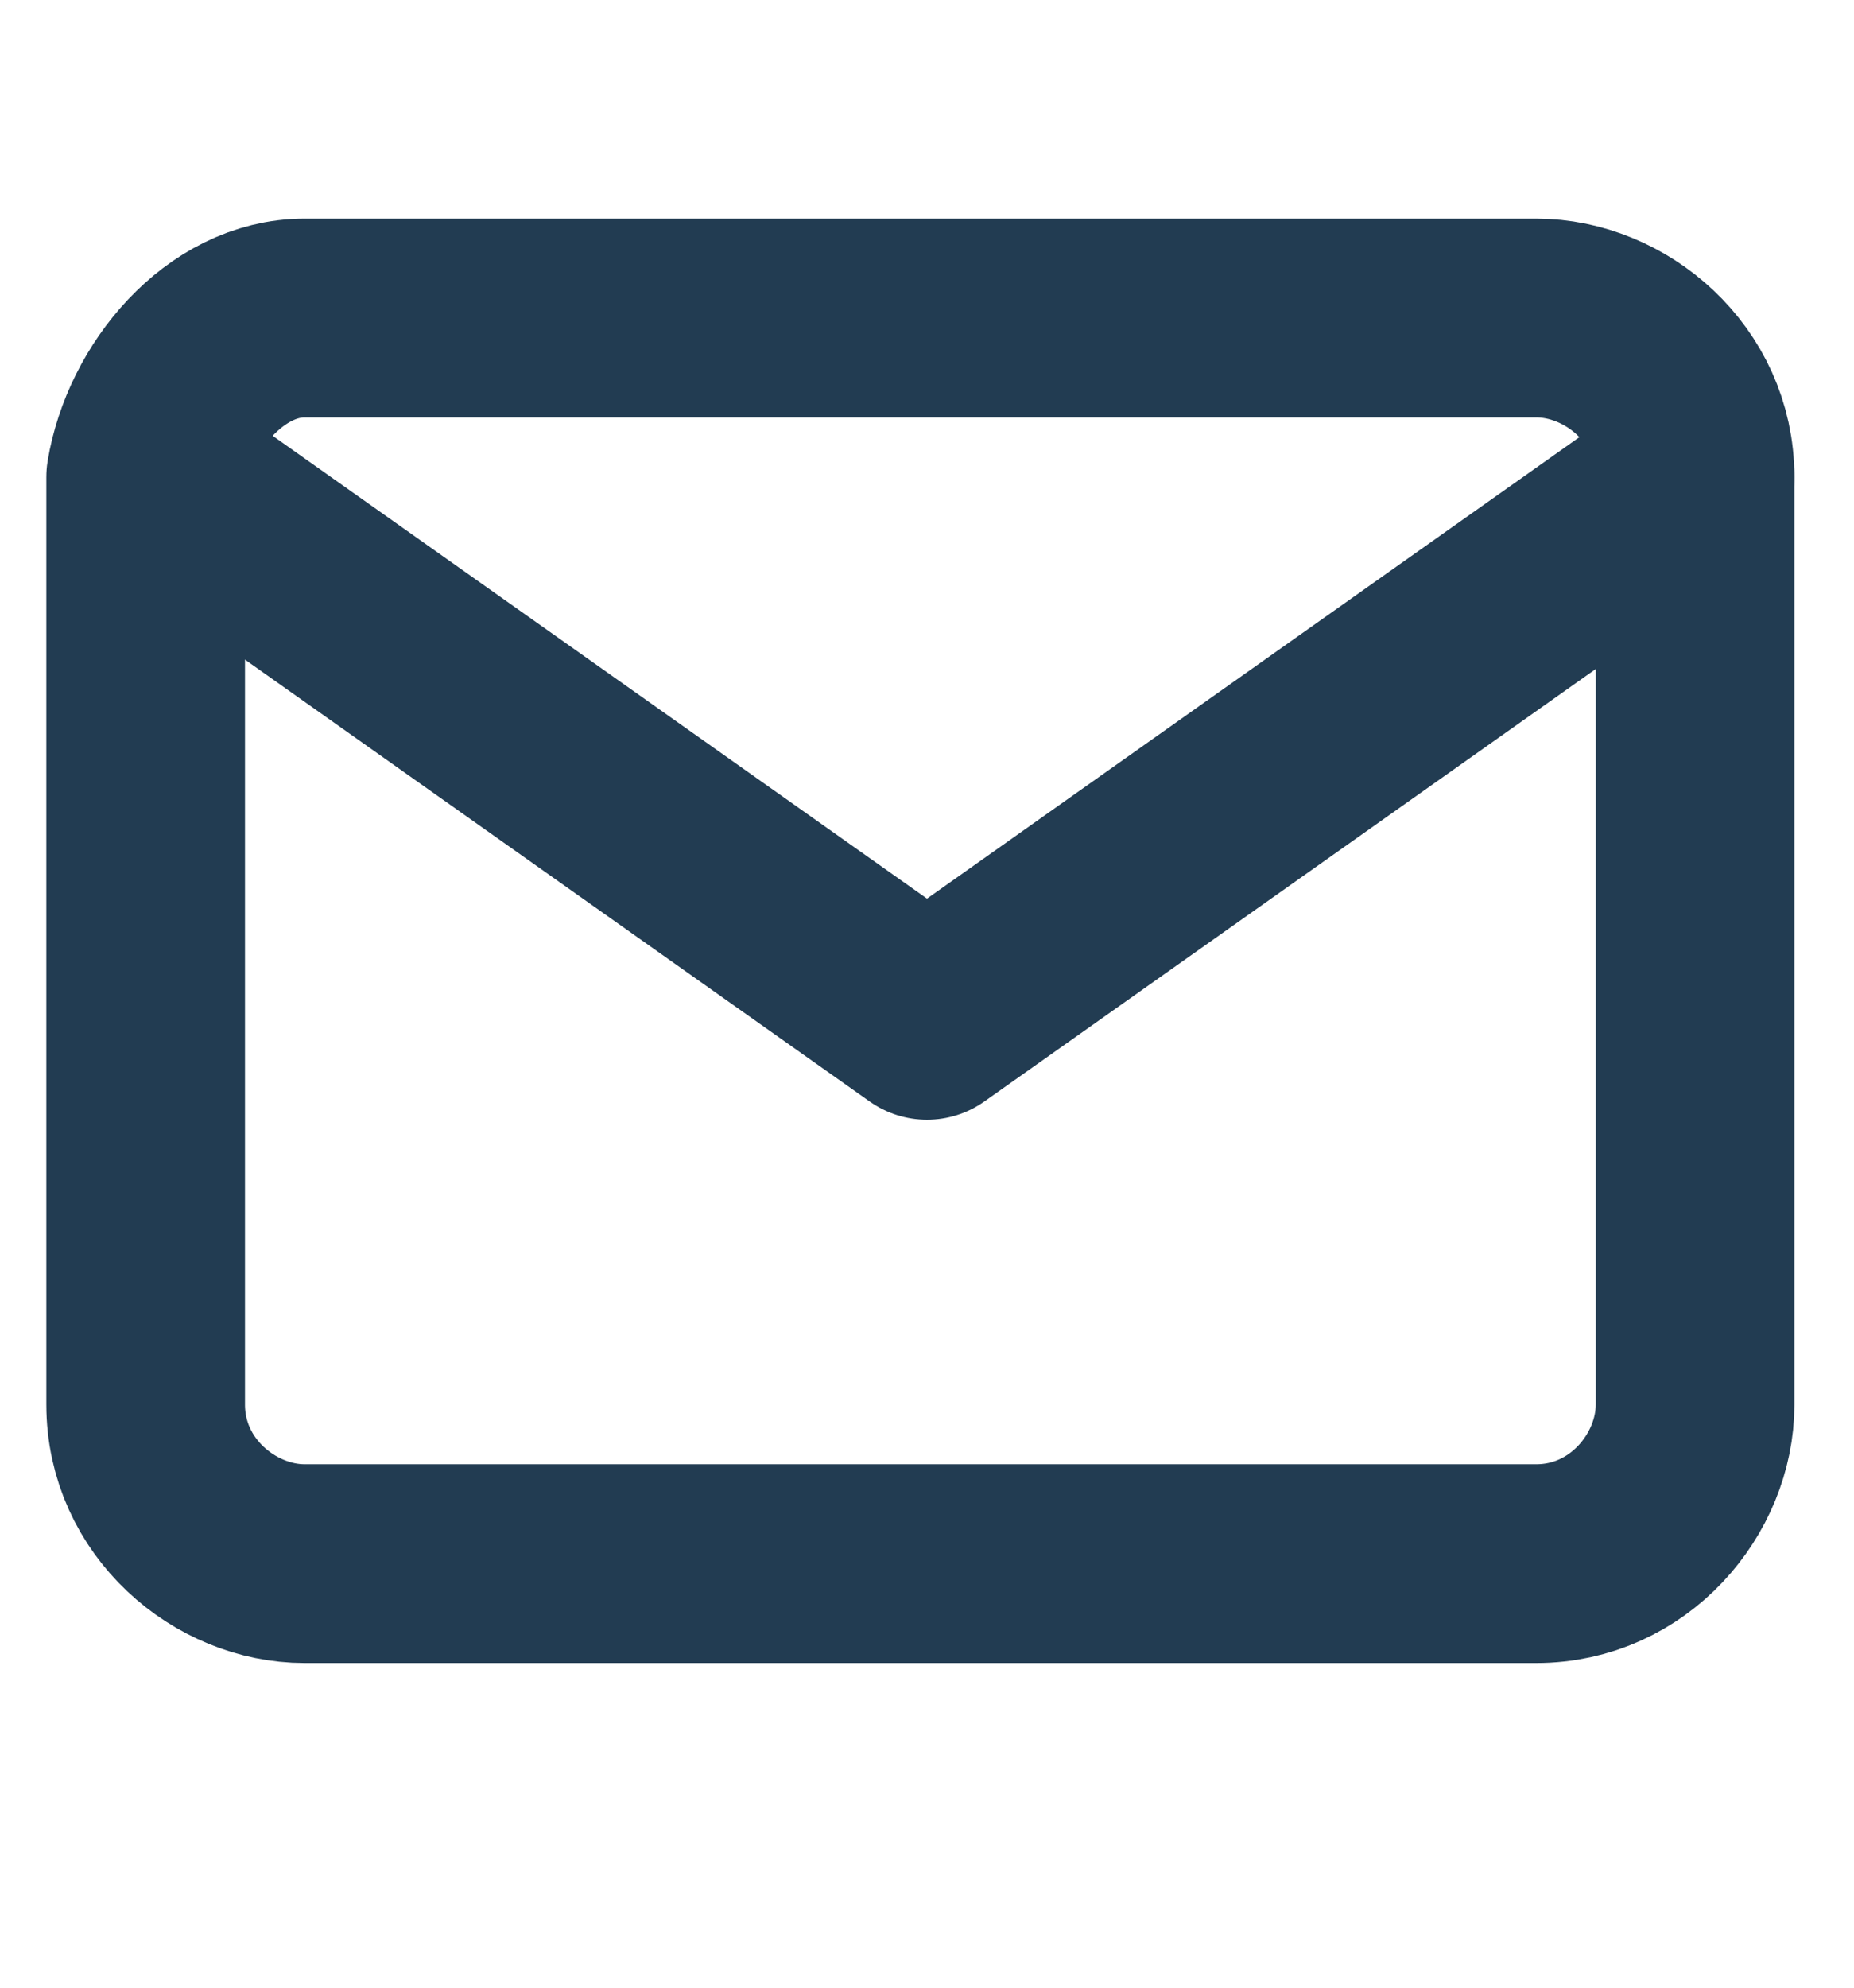 <?xml version="1.0" encoding="UTF-8"?> <!-- Generator: Adobe Illustrator 26.0.3, SVG Export Plug-In . SVG Version: 6.00 Build 0) --> <svg xmlns="http://www.w3.org/2000/svg" xmlns:xlink="http://www.w3.org/1999/xlink" version="1.1" id="Layer_1" x="0px" y="0px" viewBox="0 0 14 15" style="enable-background:new 0 0 14 15;" xml:space="preserve"> <style type="text/css"> .st0{fill:none;stroke:#223C52;stroke-width:1.5;stroke-linecap:round;stroke-linejoin:round;} </style> <path class="st0" d="M2.3,2.4h9.3c0.6,0,1.2,0.5,1.2,1.2v7c0,0.6-0.5,1.2-1.2,1.2H2.3c-0.6,0-1.2-0.5-1.2-1.2v-7 C1.2,3,1.7,2.4,2.3,2.4z"></path> <path class="st0" d="M12.8,3.6L7,7.7L1.2,3.6"></path> </svg> 